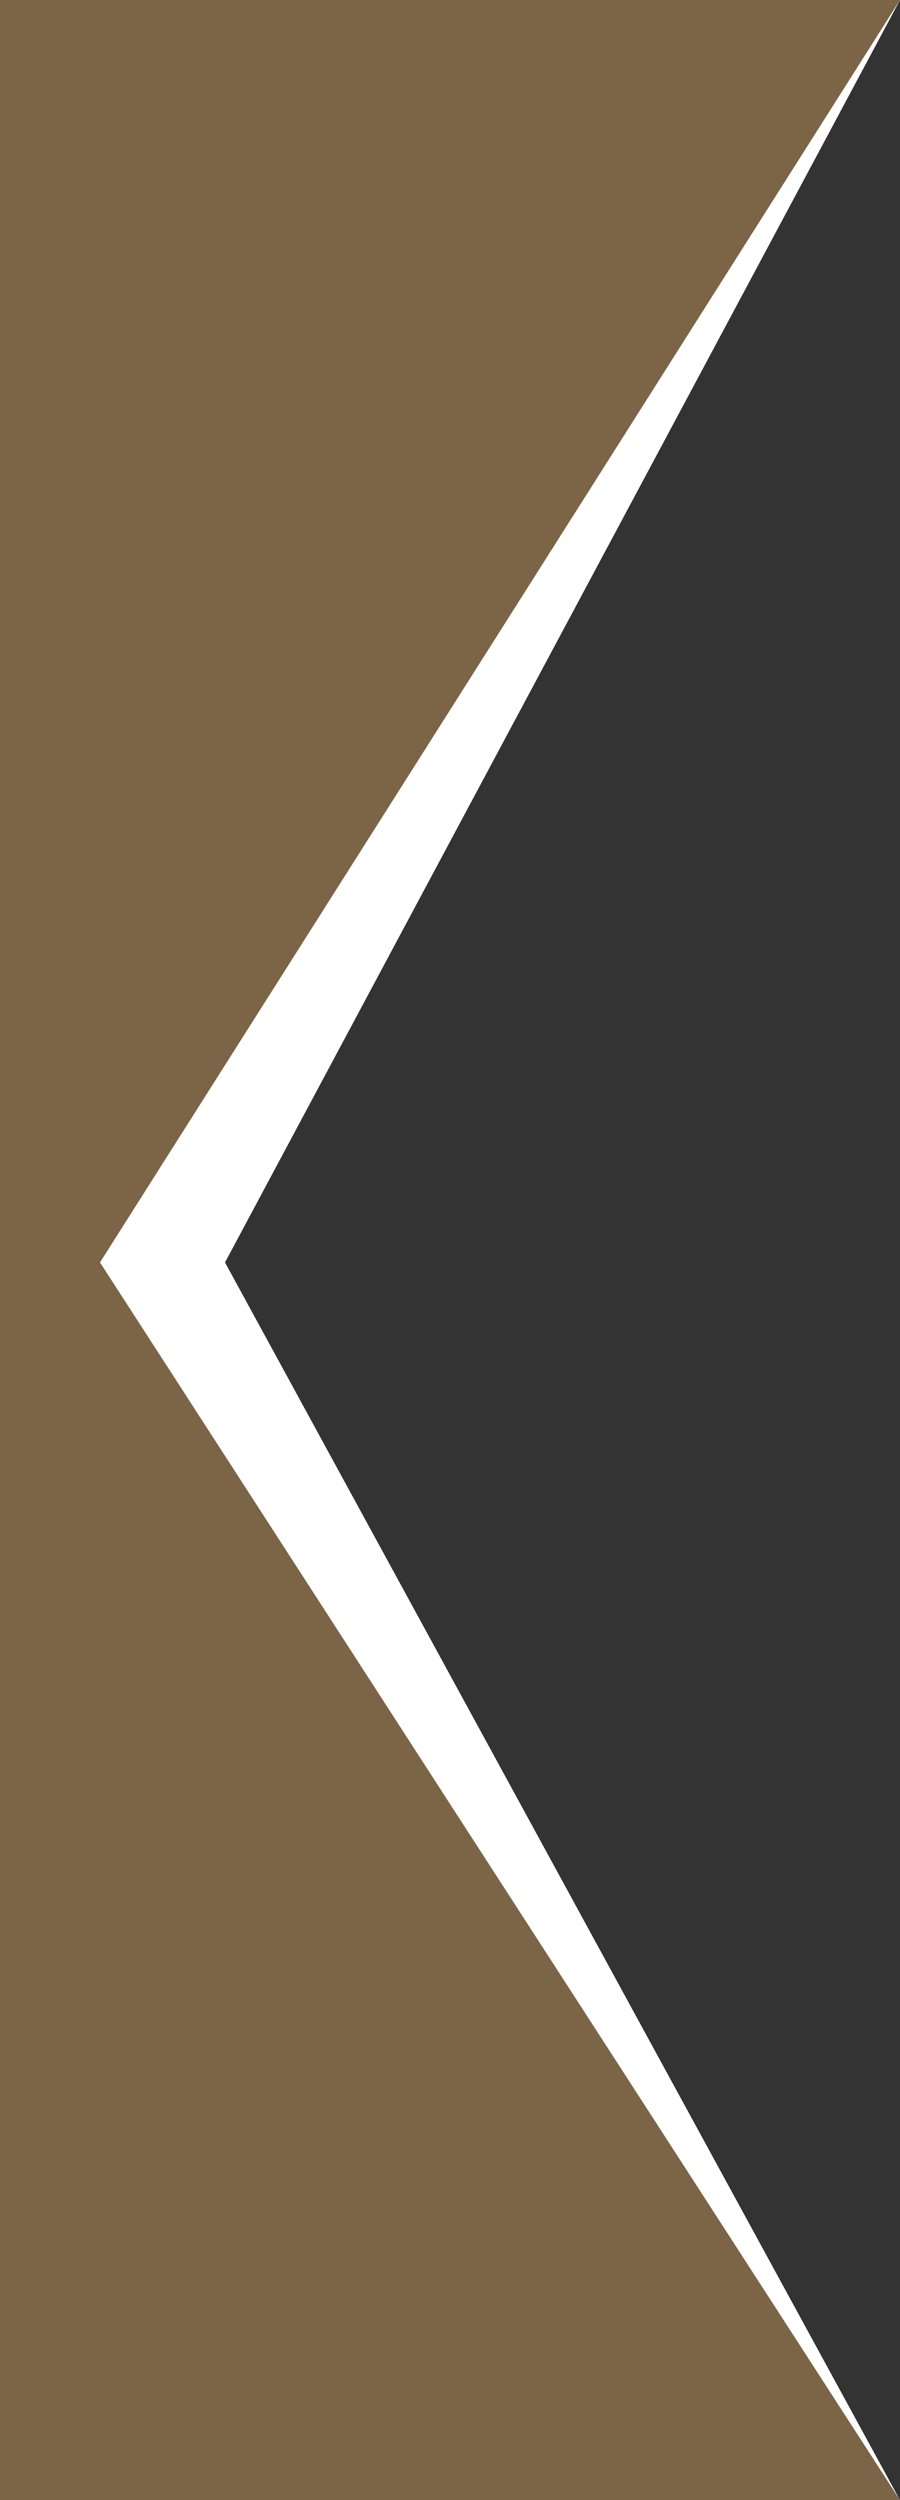 <svg width="18" height="50" viewBox="0 0 18 50" fill="none" xmlns="http://www.w3.org/2000/svg">
<rect x="0" y="0" width="18" height="50" fill="#333333" stroke="none"/>
<path d="M4.5 25.247L18 0H2V50H18L4.5 25.247Z" fill="white"/>
<path d="M2 25.247L18 0H0V50H18L2 25.247Z" fill="#7C6546"/>
</svg>
